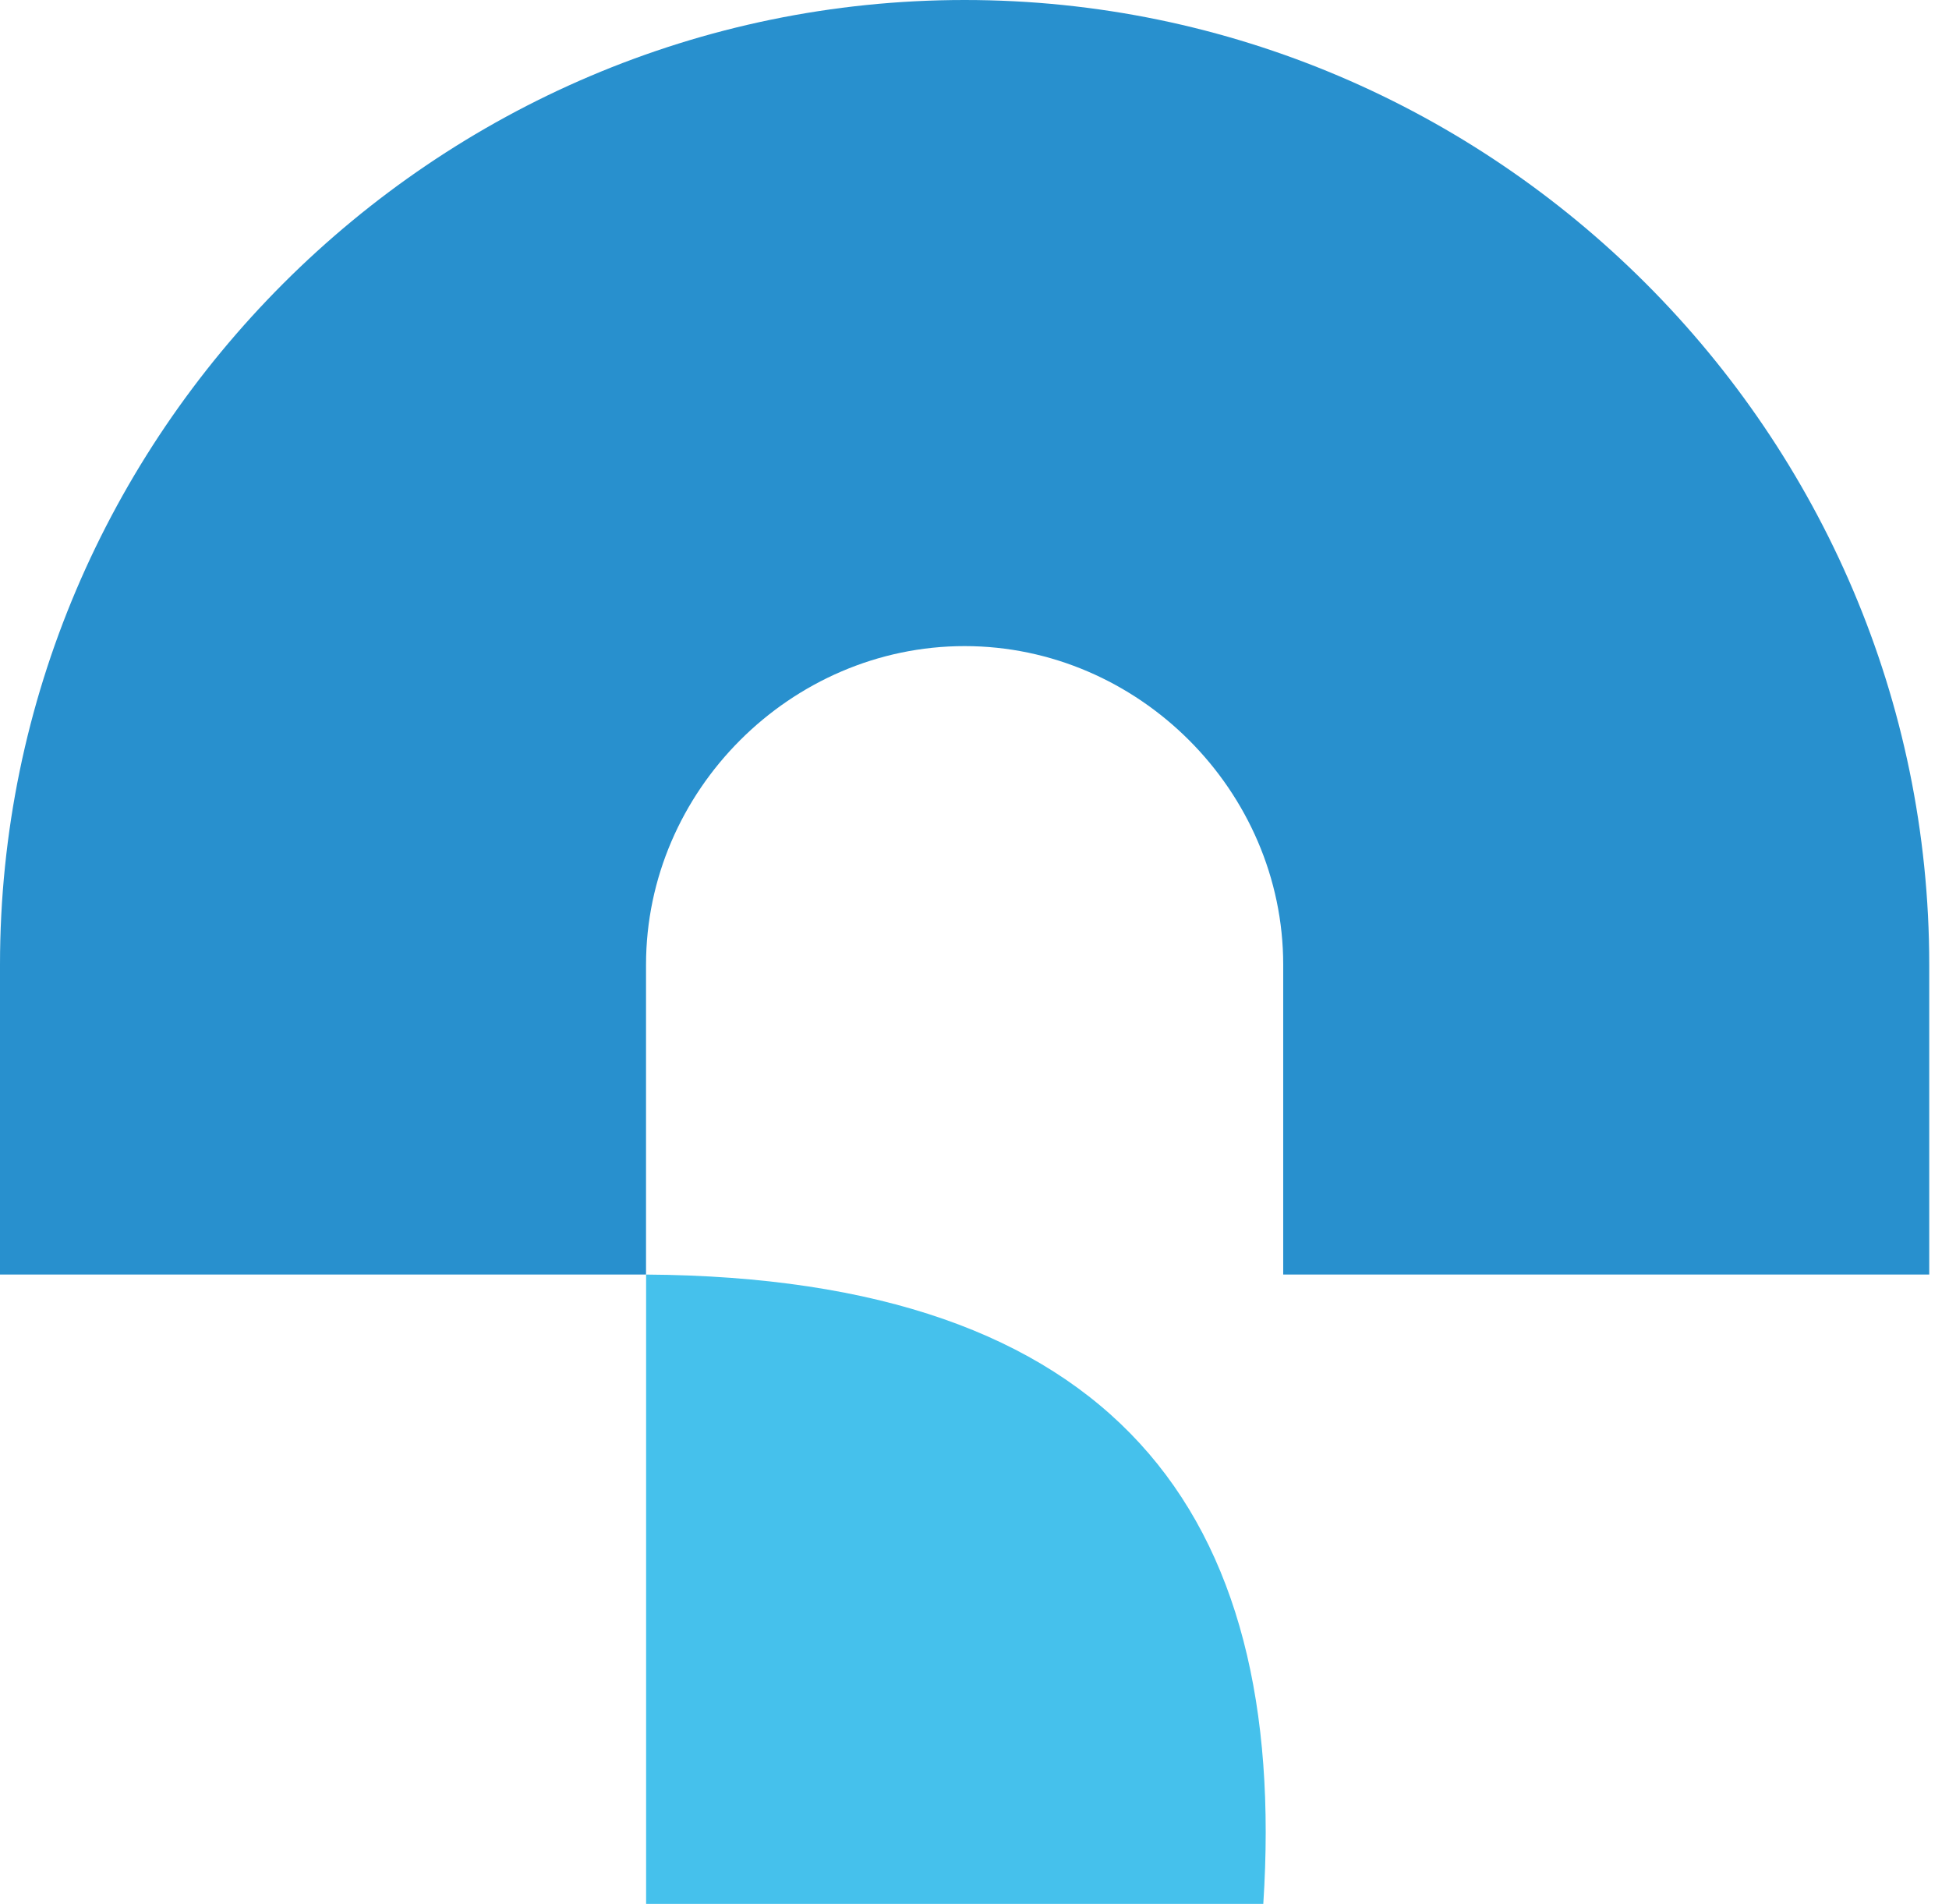 <svg width="86" height="84" viewBox="0 0 86 84" fill="none" xmlns="http://www.w3.org/2000/svg">
<path fill-rule="evenodd" clip-rule="evenodd" d="M0 56.232V42.564C0 19.153 19.16 0 42.564 0C65.969 0 85.128 19.16 85.128 42.564V56.232H56.622V42.564C56.622 34.894 50.234 28.506 42.564 28.506C34.892 28.506 28.506 34.892 28.506 42.564V56.232H0Z" fill="#2890CE"/>
<path fill-rule="evenodd" clip-rule="evenodd" d="M28.51 84V56.234C49.157 56.367 56.868 66.699 55.743 84H28.51Z" fill="#45C1EC"/>
</svg>
